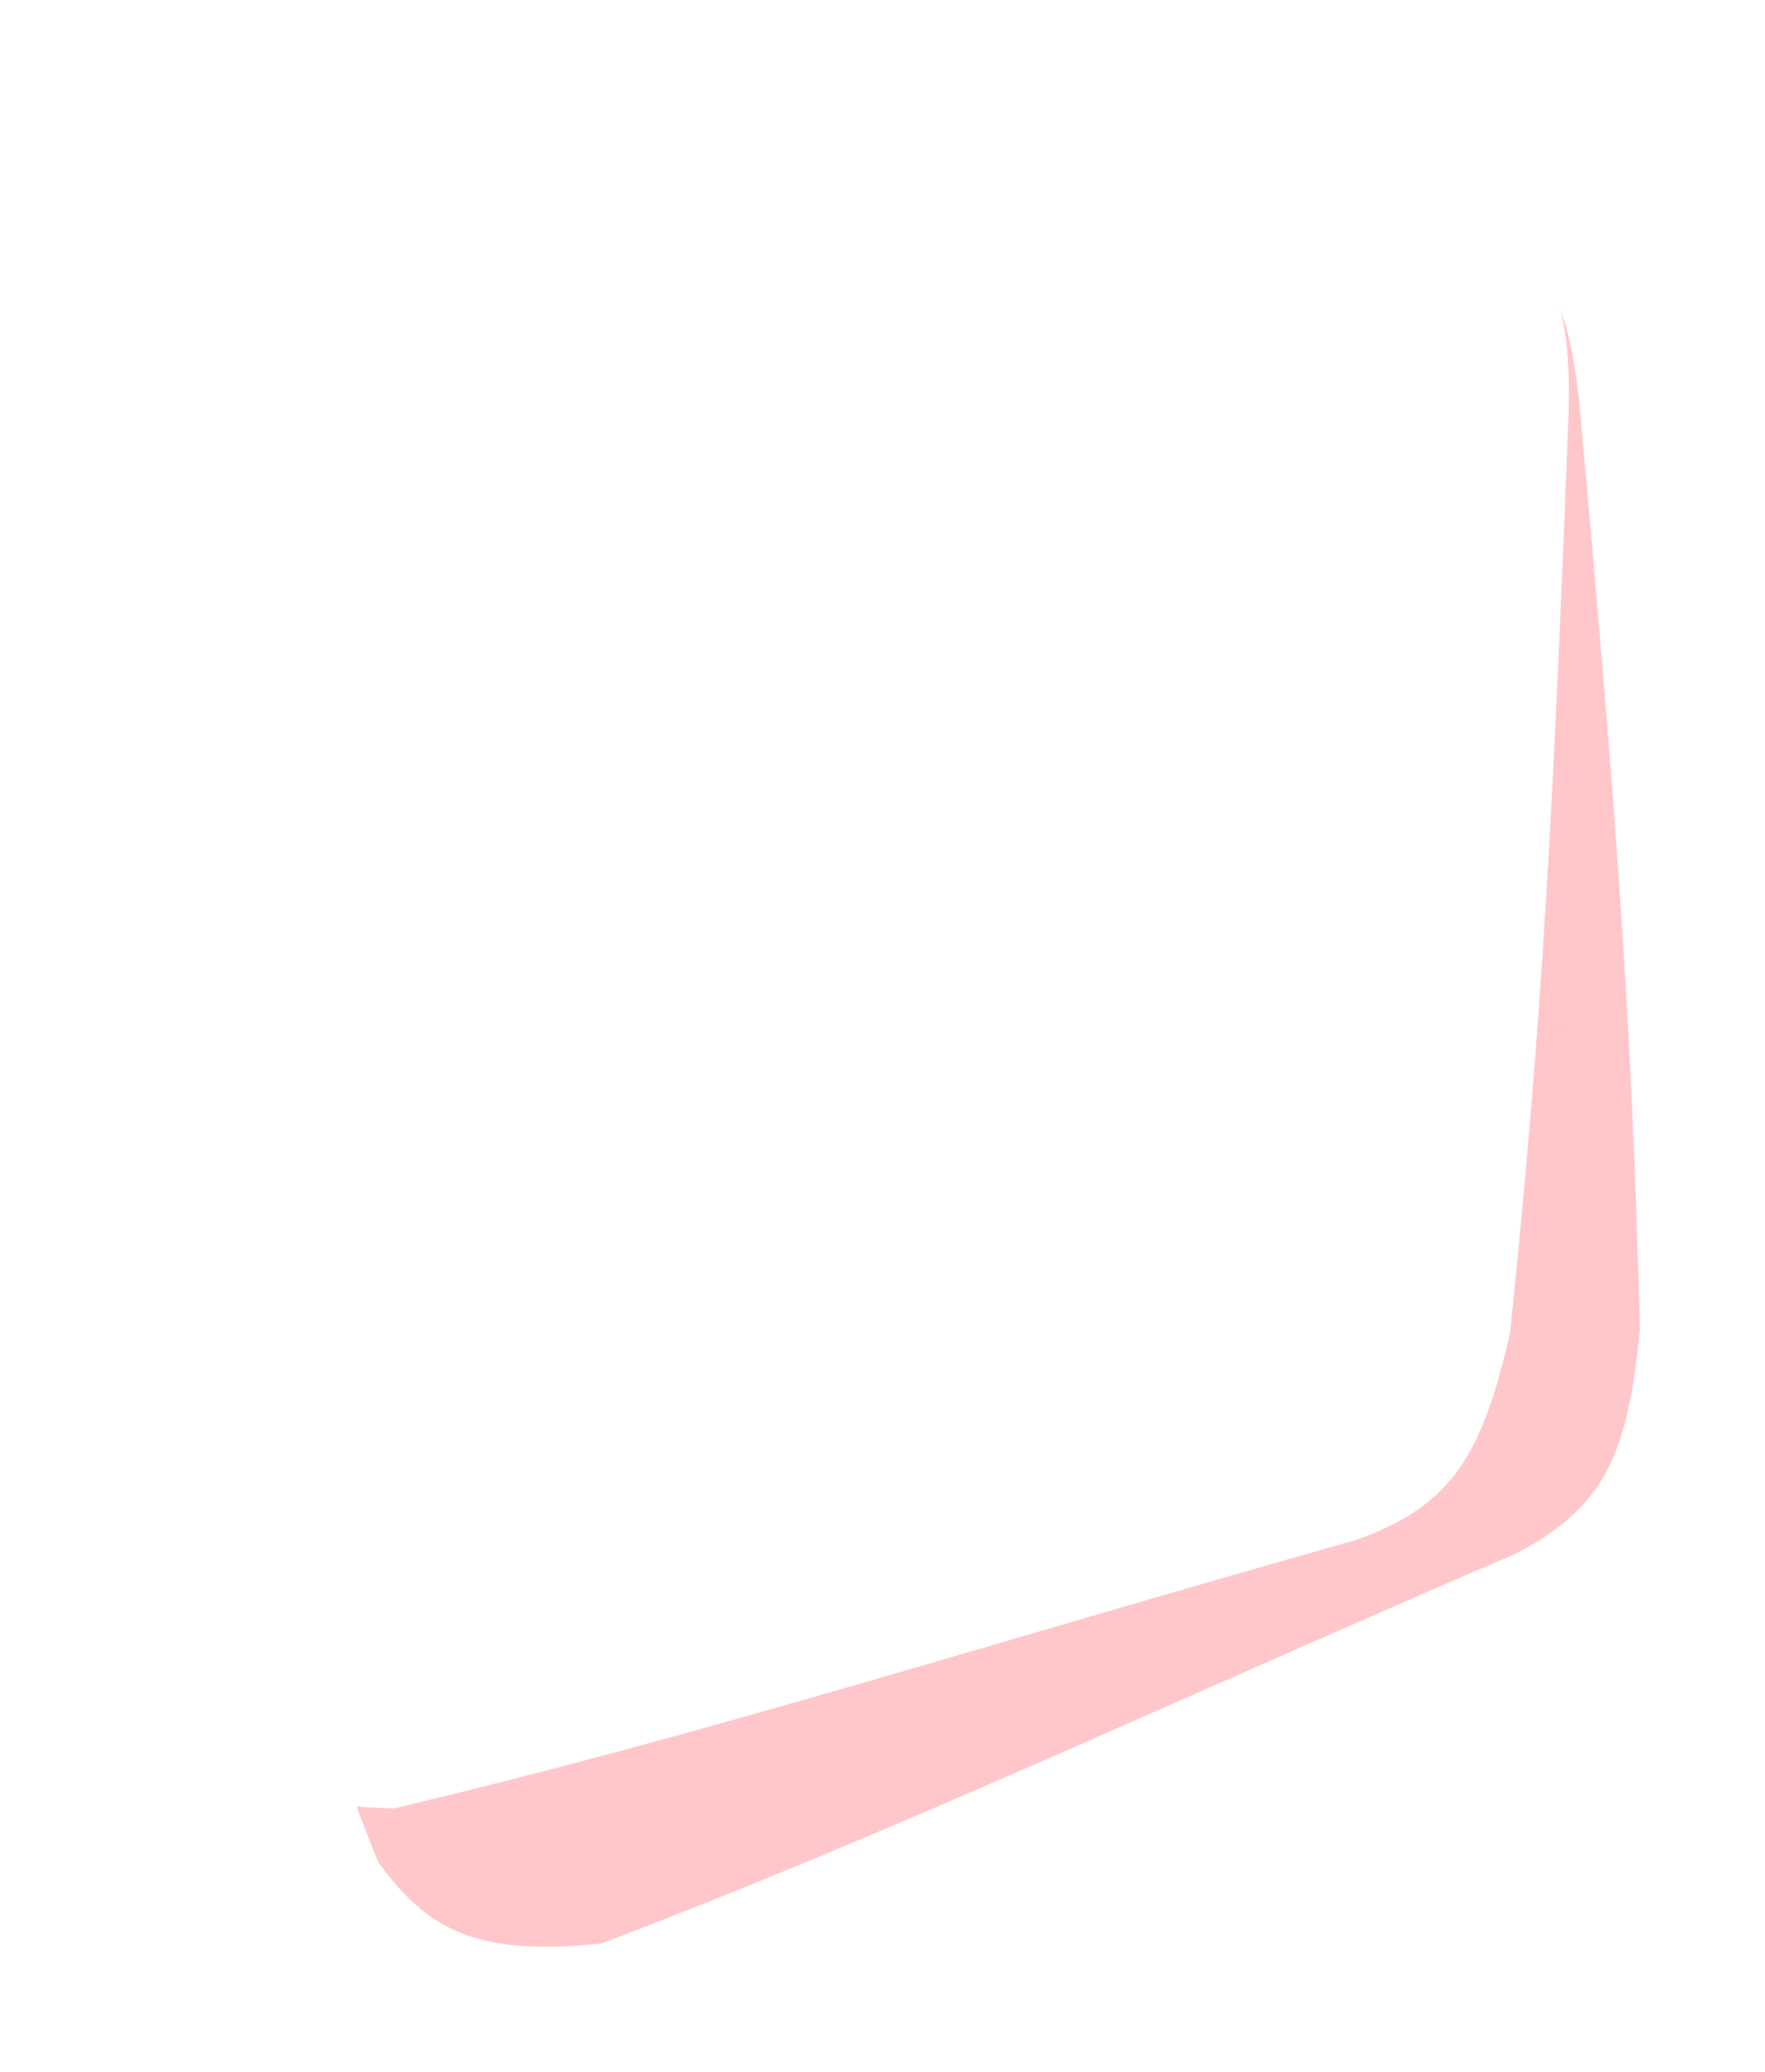 <svg width="288" height="338" viewBox="0 0 288 338" fill="none" xmlns="http://www.w3.org/2000/svg">
<g filter="url(#filter0_d_825_5645)">
<path d="M257.781 66.452C263.442 129.74 266.232 164.257 267.589 216.722C265.642 237.102 261.938 245.909 247.212 253.489C187.961 278.98 146.62 298.603 98.122 317.035C77.685 319.174 69.736 314.802 61.725 303.76C45.249 263.292 37.264 217.686 21.708 160.379C17.73 138.018 21.005 128.306 37.567 116.408C99.249 80.615 189.216 30.97 189.216 30.97C189.216 30.97 206.212 19.915 217.205 20.773C230.231 23.084 236.239 26.729 244.115 34.672C253.231 44.068 256.2 51.035 257.781 66.452Z" fill="#FFC7CA"/>
</g>
<path d="M255.952 67.686C253.456 130.957 251.798 165.427 246.398 217.453C241.83 237.347 236.998 245.579 221.32 251.195C158.879 268.837 115.076 282.963 64.281 295C43.6 294.509 36.227 289.176 29.649 277.241C18.409 235.146 16.307 189.055 8.153 130.434C7.06 107.827 11.581 98.645 29.649 88.997C95.843 61.482 192.061 23.881 192.061 23.881C192.061 23.881 210.453 15.121 221.32 17.369C234.028 21.314 239.557 25.682 246.398 34.536C254.291 44.983 256.358 52.248 255.952 67.686Z" fill="white"/>
<defs>
<filter id="filter0_d_825_5645" x="0.18" y="0.727" width="287.41" height="336.836" filterUnits="userSpaceOnUse" color-interpolation-filters="sRGB">
<feFlood flood-opacity="0" result="BackgroundImageFix"/>
<feColorMatrix in="SourceAlpha" type="matrix" values="0 0 0 0 0 0 0 0 0 0 0 0 0 0 0 0 0 0 127 0" result="hardAlpha"/>
<feOffset/>
<feGaussianBlur stdDeviation="10"/>
<feComposite in2="hardAlpha" operator="out"/>
<feColorMatrix type="matrix" values="0 0 0 0 0 0 0 0 0 0 0 0 0 0 0 0 0 0 0.1 0"/>
<feBlend mode="normal" in2="BackgroundImageFix" result="effect1_dropShadow_825_5645"/>
<feBlend mode="normal" in="SourceGraphic" in2="effect1_dropShadow_825_5645" result="shape"/>
</filter>
</defs>
</svg>
